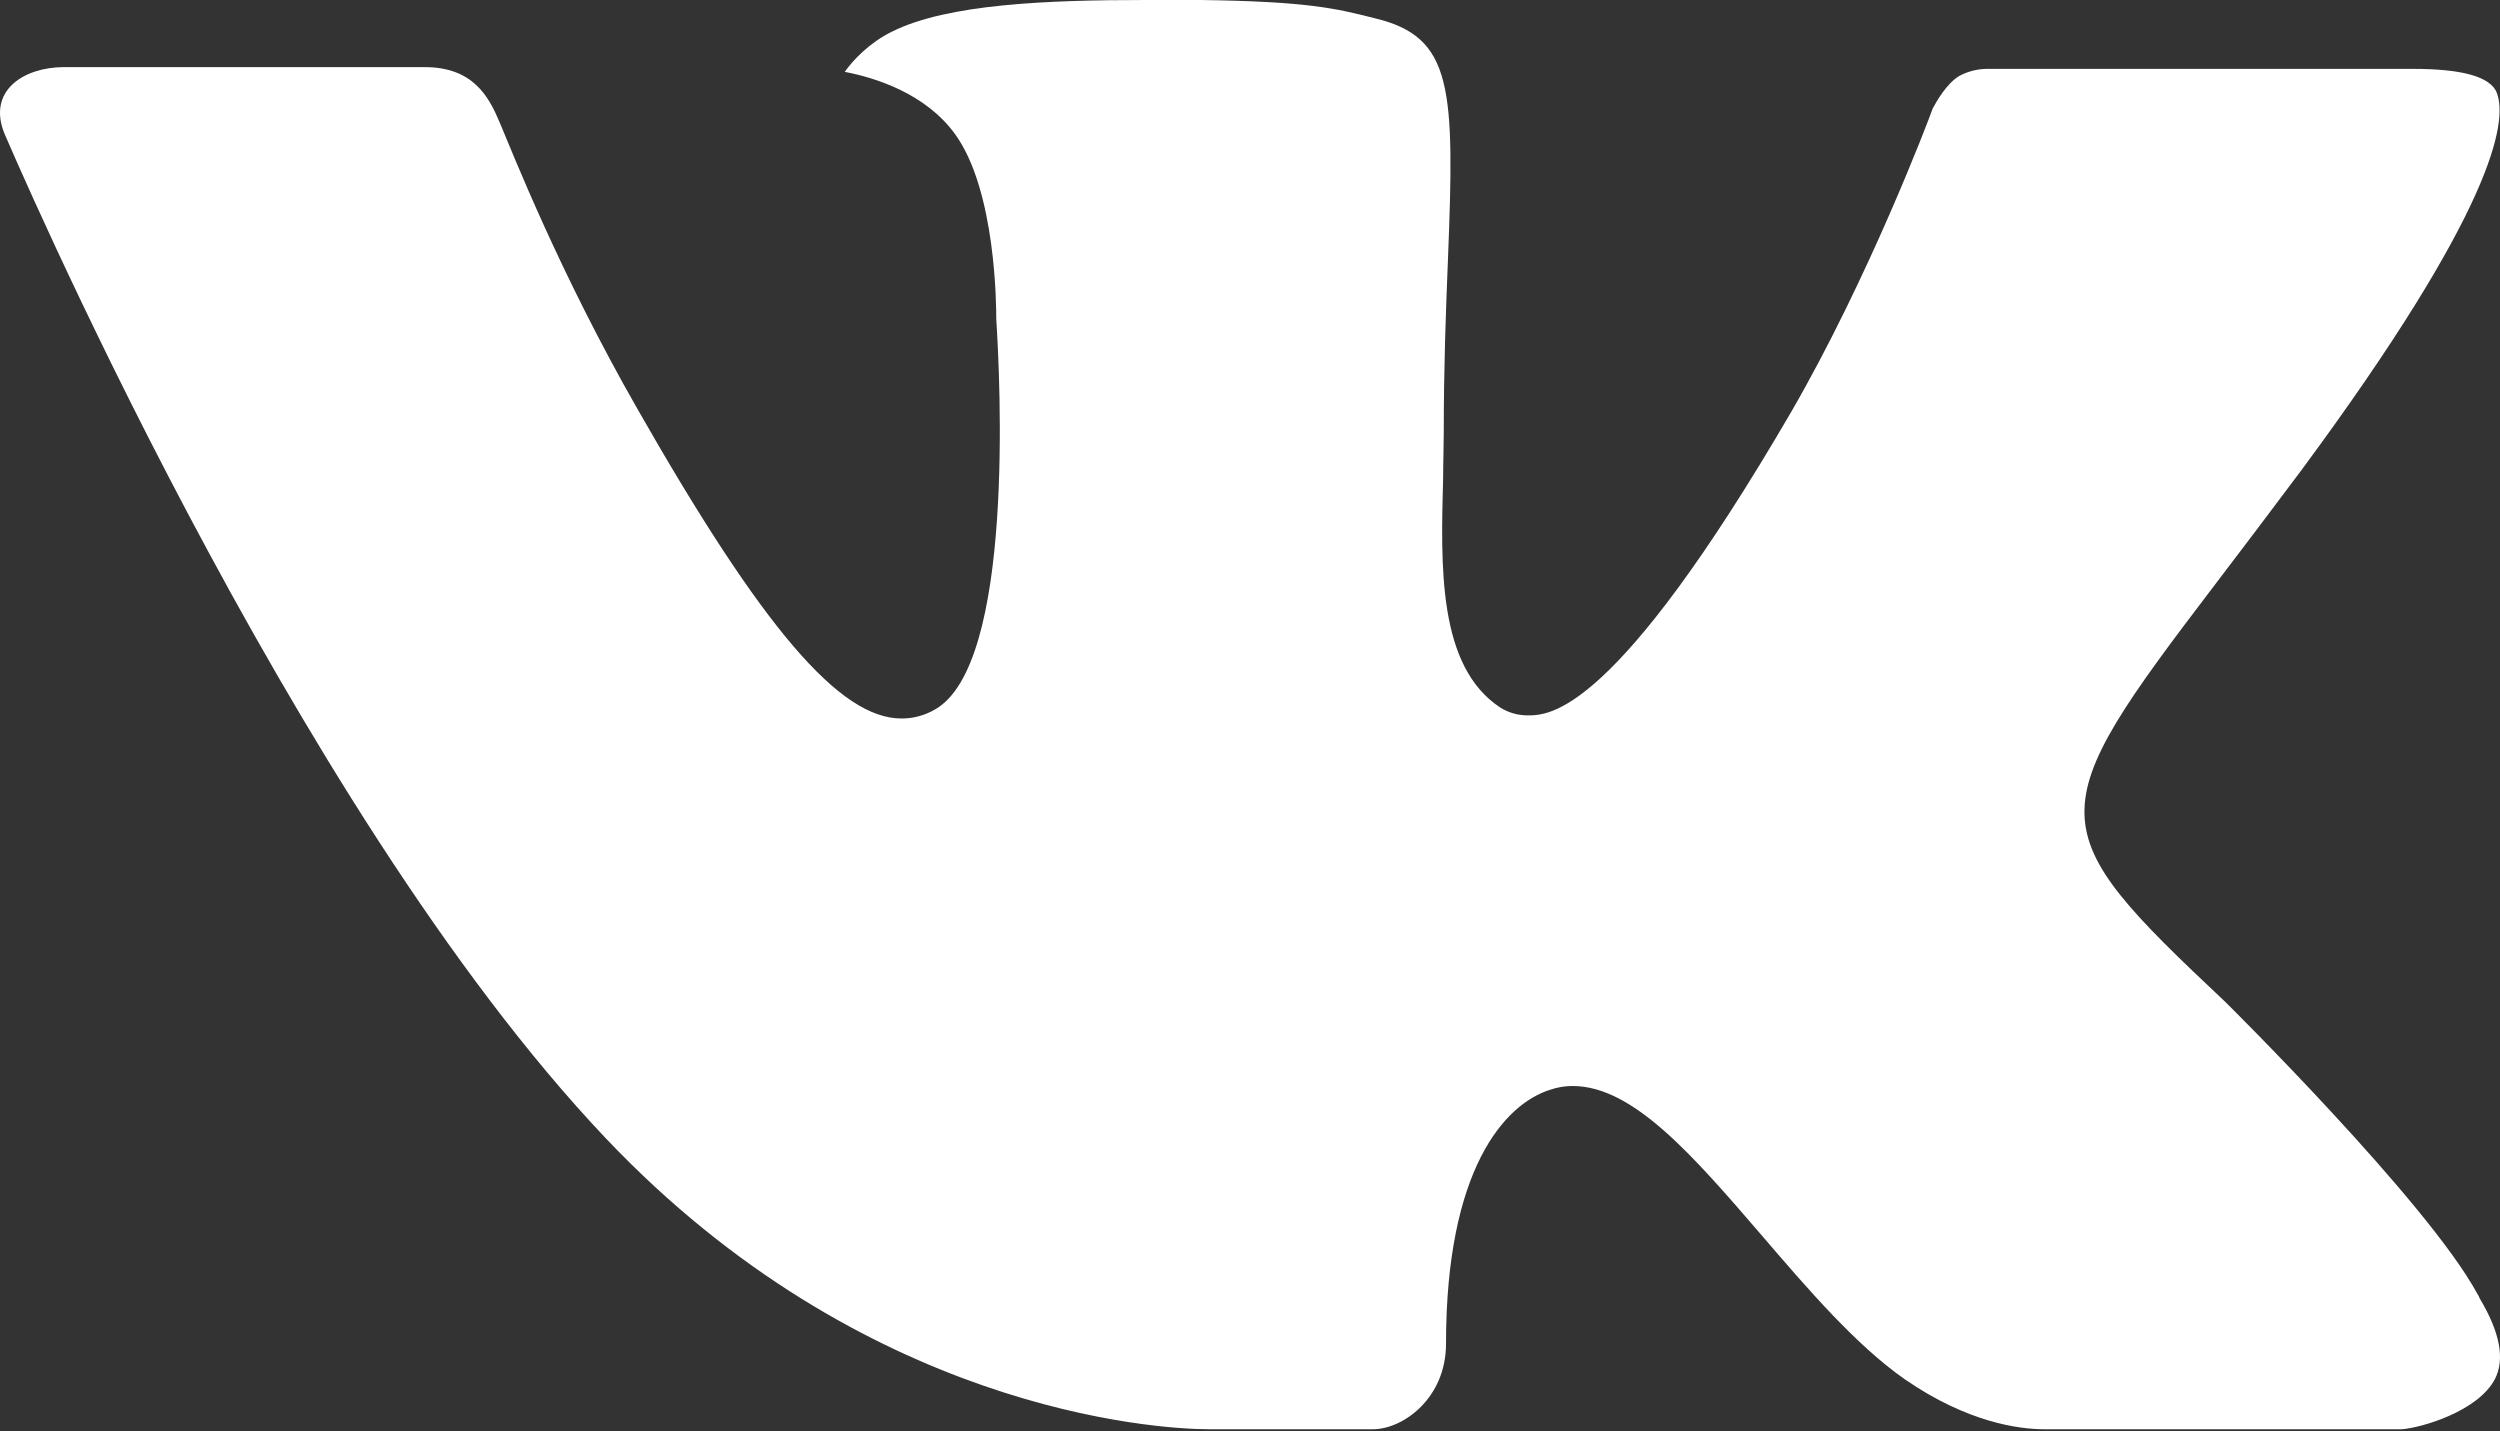 <?xml version="1.0" encoding="UTF-8"?> <svg xmlns="http://www.w3.org/2000/svg" width="496" height="284" viewBox="0 0 496 284" fill="none"><rect x="0" y="0" width="496" height="284" fill="#333333" stroke="none"/> <path d="M441.492 198.772C441.492 198.772 481.594 238.378 491.514 256.705C491.707 256.969 491.858 257.262 491.96 257.573C496.003 264.343 496.995 269.651 495.011 273.569C491.663 280.042 480.329 283.291 476.485 283.563H405.607C400.671 283.563 390.404 282.274 377.905 273.643C368.357 266.972 358.859 255.986 349.658 245.247C335.919 229.301 324.039 215.463 312.011 215.463C310.492 215.459 308.983 215.711 307.547 216.207C298.446 219.083 286.889 232.054 286.889 266.6C286.889 277.413 278.358 283.563 272.381 283.563H239.918C228.857 283.563 171.271 279.695 120.208 225.854C57.638 159.935 1.441 27.702 0.895 26.536C-2.602 17.98 4.739 13.318 12.675 13.318H84.248C93.846 13.318 96.97 19.121 99.153 24.329C101.682 30.306 111.057 54.213 126.433 81.071C151.332 124.769 166.634 142.551 178.86 142.551C181.157 142.557 183.415 141.959 185.407 140.815C201.378 132.035 198.402 74.995 197.658 63.24C197.658 60.959 197.634 37.77 189.45 26.561C183.597 18.526 173.627 15.401 167.601 14.26C169.213 11.929 172.635 8.358 177.025 6.25C187.962 0.794 207.727 0 227.344 0H238.231C259.51 0.298 265.015 1.662 272.753 3.621C288.327 7.341 288.625 17.434 287.261 51.807C286.864 61.628 286.443 72.689 286.443 85.709C286.443 88.487 286.319 91.587 286.319 94.736C285.847 112.369 285.227 132.234 297.677 140.393C299.292 141.399 301.156 141.932 303.059 141.931C307.374 141.931 320.295 141.931 355.337 81.79C370.713 55.23 382.617 23.907 383.435 21.551C384.13 20.237 386.213 16.542 388.743 15.054C390.542 14.096 392.558 13.618 394.595 13.665H478.792C487.968 13.665 494.192 15.054 495.408 18.526C497.441 24.155 495.011 41.342 456.571 93.323C450.098 101.978 444.419 109.467 439.434 116.015C404.59 161.746 404.59 164.052 441.492 198.772V198.772Z" fill="white"></path> </svg> 